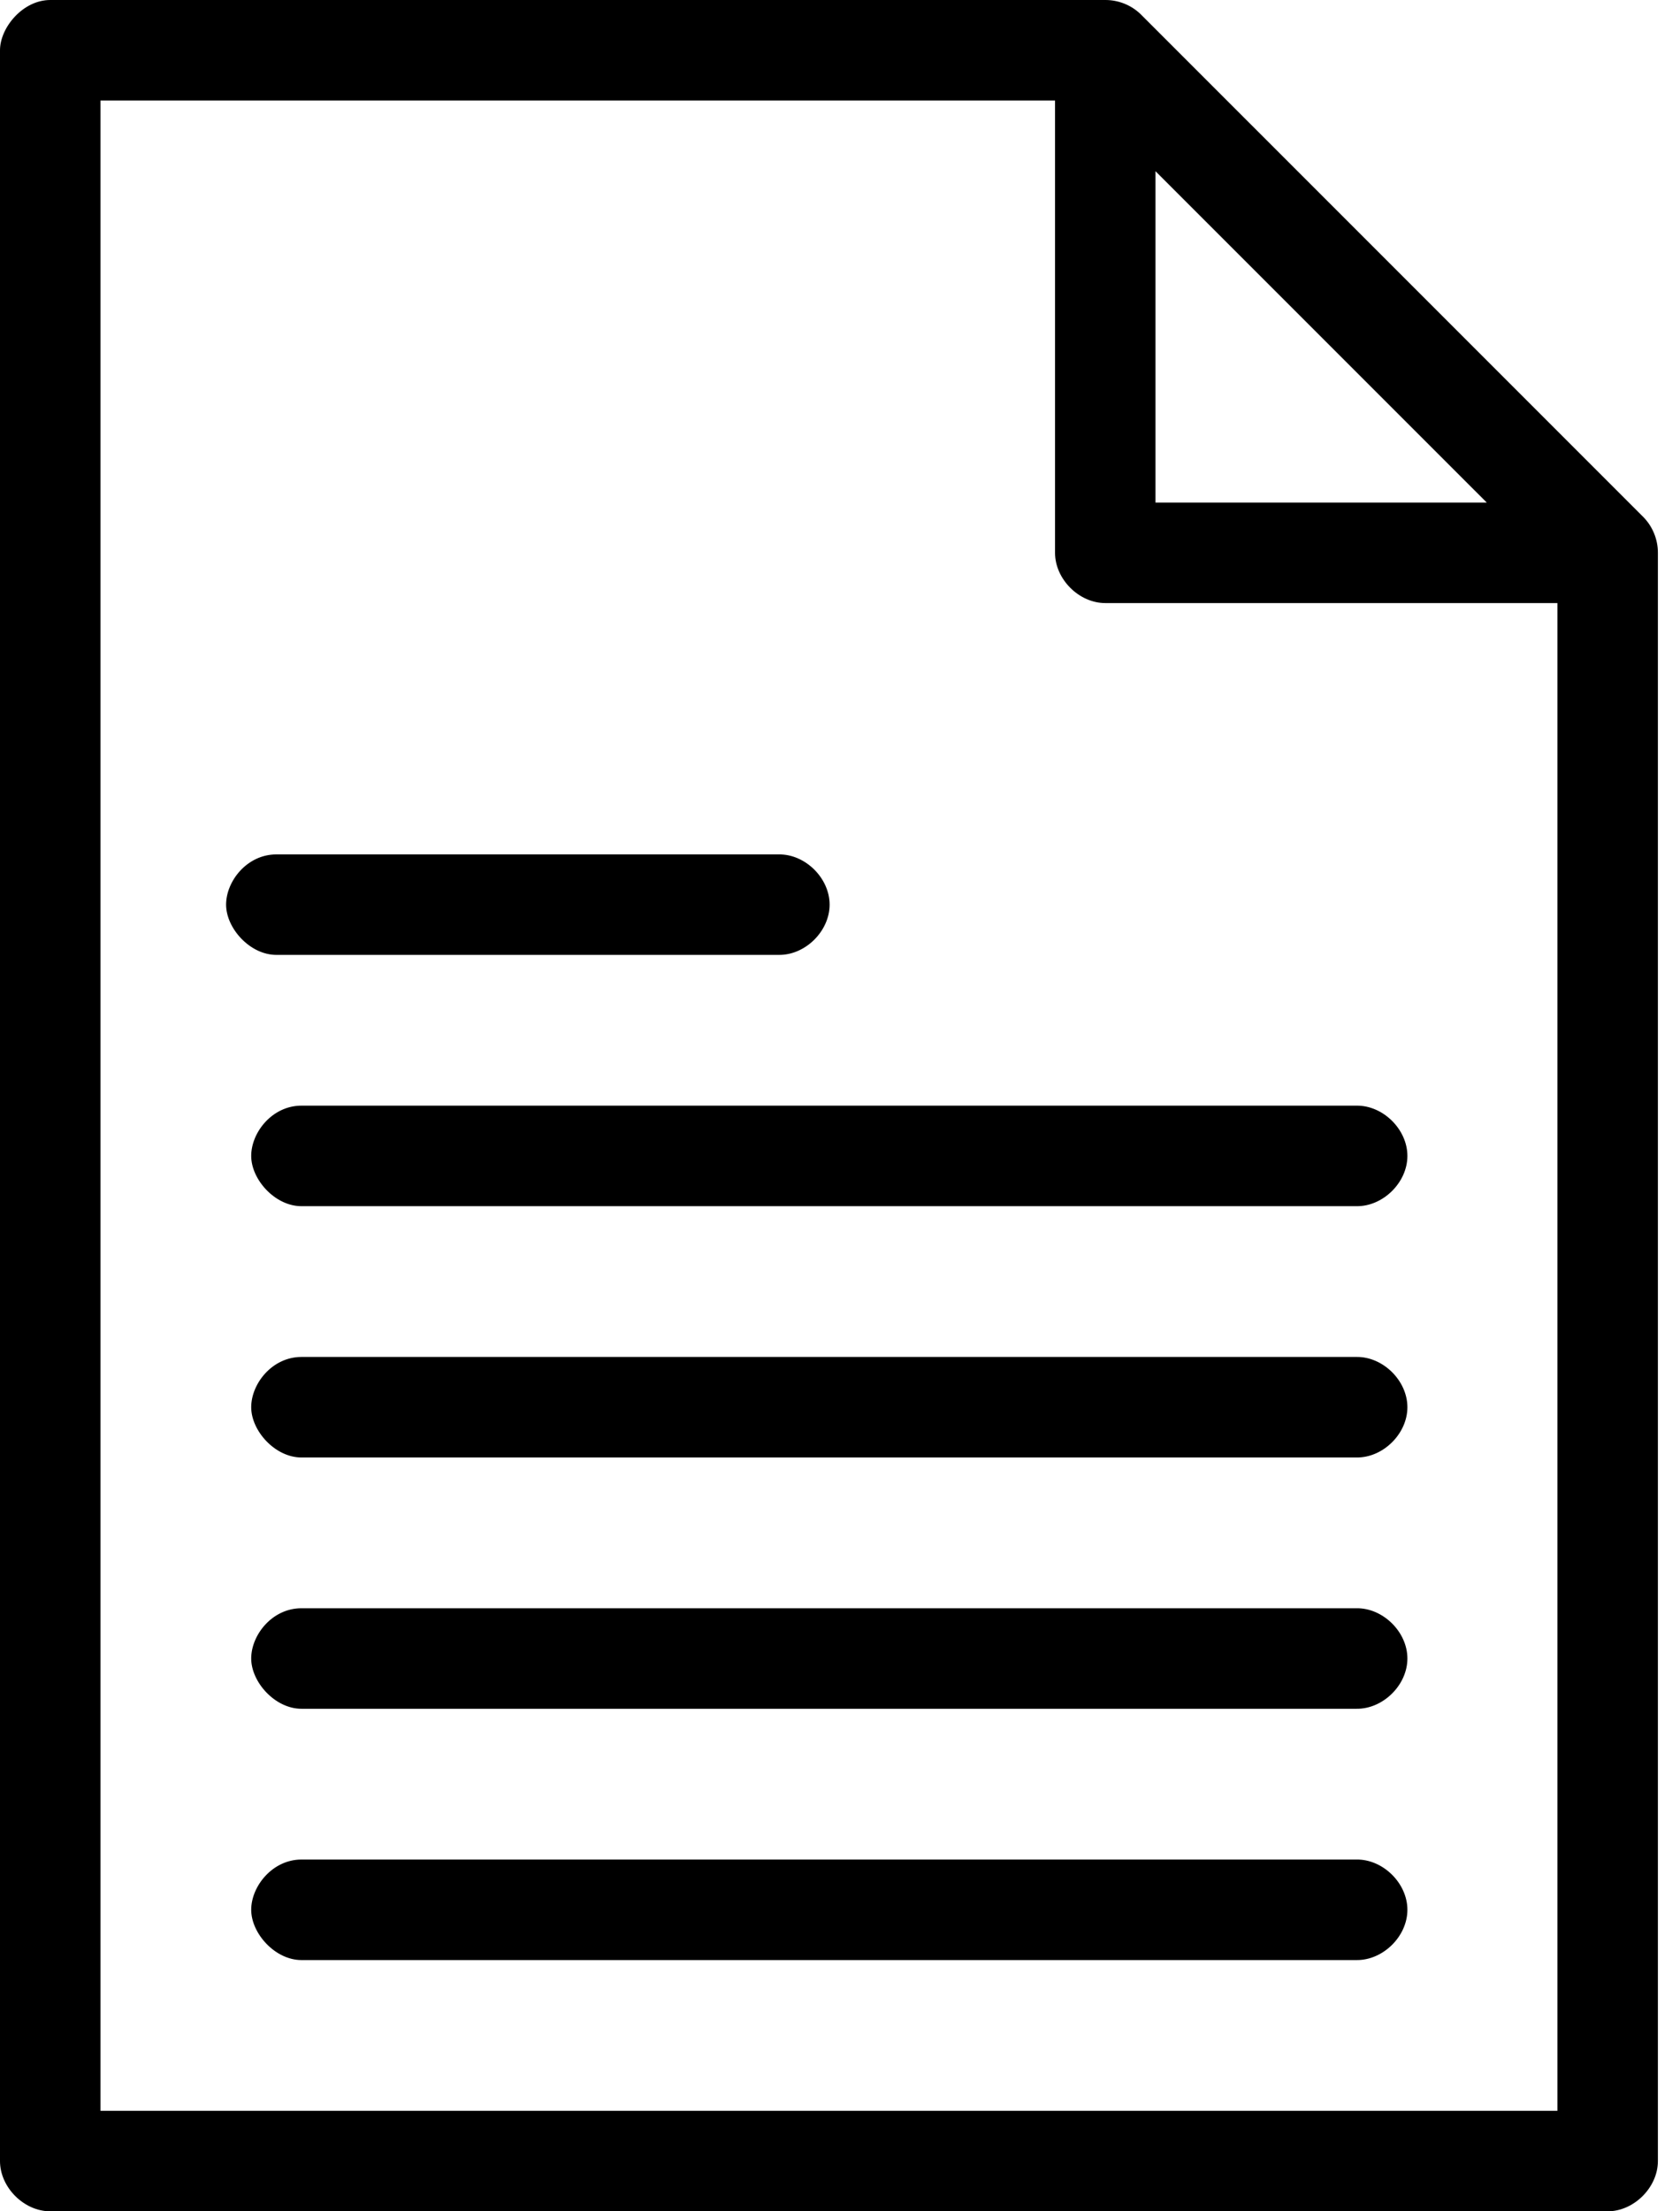 <?xml version="1.0" encoding="UTF-8"?> <svg xmlns="http://www.w3.org/2000/svg" width="38" height="50" viewBox="0 0 38 50" fill="none"><path d="M0 1.136V48.864C0 49.459 0.542 50 1.136 50H36.364C36.958 50 37.5 49.459 37.5 48.864V12.5C37.502 12.198 37.378 11.896 37.163 11.683L25.799 0.32C25.588 0.115 25.295 -0.002 25 3.09112e-05H1.136C0.517 3.09112e-05 0 0.624 0 1.136ZM2.273 2.273H23.864V12.5C23.864 13.095 24.405 13.636 25 13.636H35.227V47.727H2.273V2.273ZM26.136 3.871L33.63 11.364H26.136V3.871ZM5.114 20.455C5.114 20.99 5.655 21.591 6.25 21.591H17.614C18.213 21.6 18.765 21.056 18.765 20.455C18.765 19.853 18.213 19.31 17.614 19.319H6.25C5.591 19.319 5.114 19.92 5.114 20.455ZM5.682 26.137C5.682 26.672 6.223 27.273 6.818 27.273H30.682C31.281 27.282 31.834 26.738 31.834 26.137C31.834 25.535 31.281 24.991 30.682 25H6.818C6.159 25 5.682 25.602 5.682 26.137ZM5.682 31.819C5.682 32.353 6.223 32.955 6.818 32.955H30.682C31.281 32.964 31.834 32.42 31.834 31.819C31.834 31.217 31.281 30.673 30.682 30.682H6.818C6.159 30.682 5.682 31.284 5.682 31.819ZM5.682 37.5C5.682 38.035 6.223 38.637 6.818 38.637H30.682C31.281 38.645 31.834 38.102 31.834 37.5C31.834 36.899 31.281 36.355 30.682 36.364H6.818C6.159 36.364 5.682 36.965 5.682 37.5ZM5.682 43.182C5.682 43.717 6.223 44.319 6.818 44.319H30.682C31.281 44.327 31.834 43.784 31.834 43.182C31.834 42.581 31.281 42.037 30.682 42.046H6.818C6.166 42.046 5.682 42.647 5.682 43.182Z" fill="black"></path></svg> 